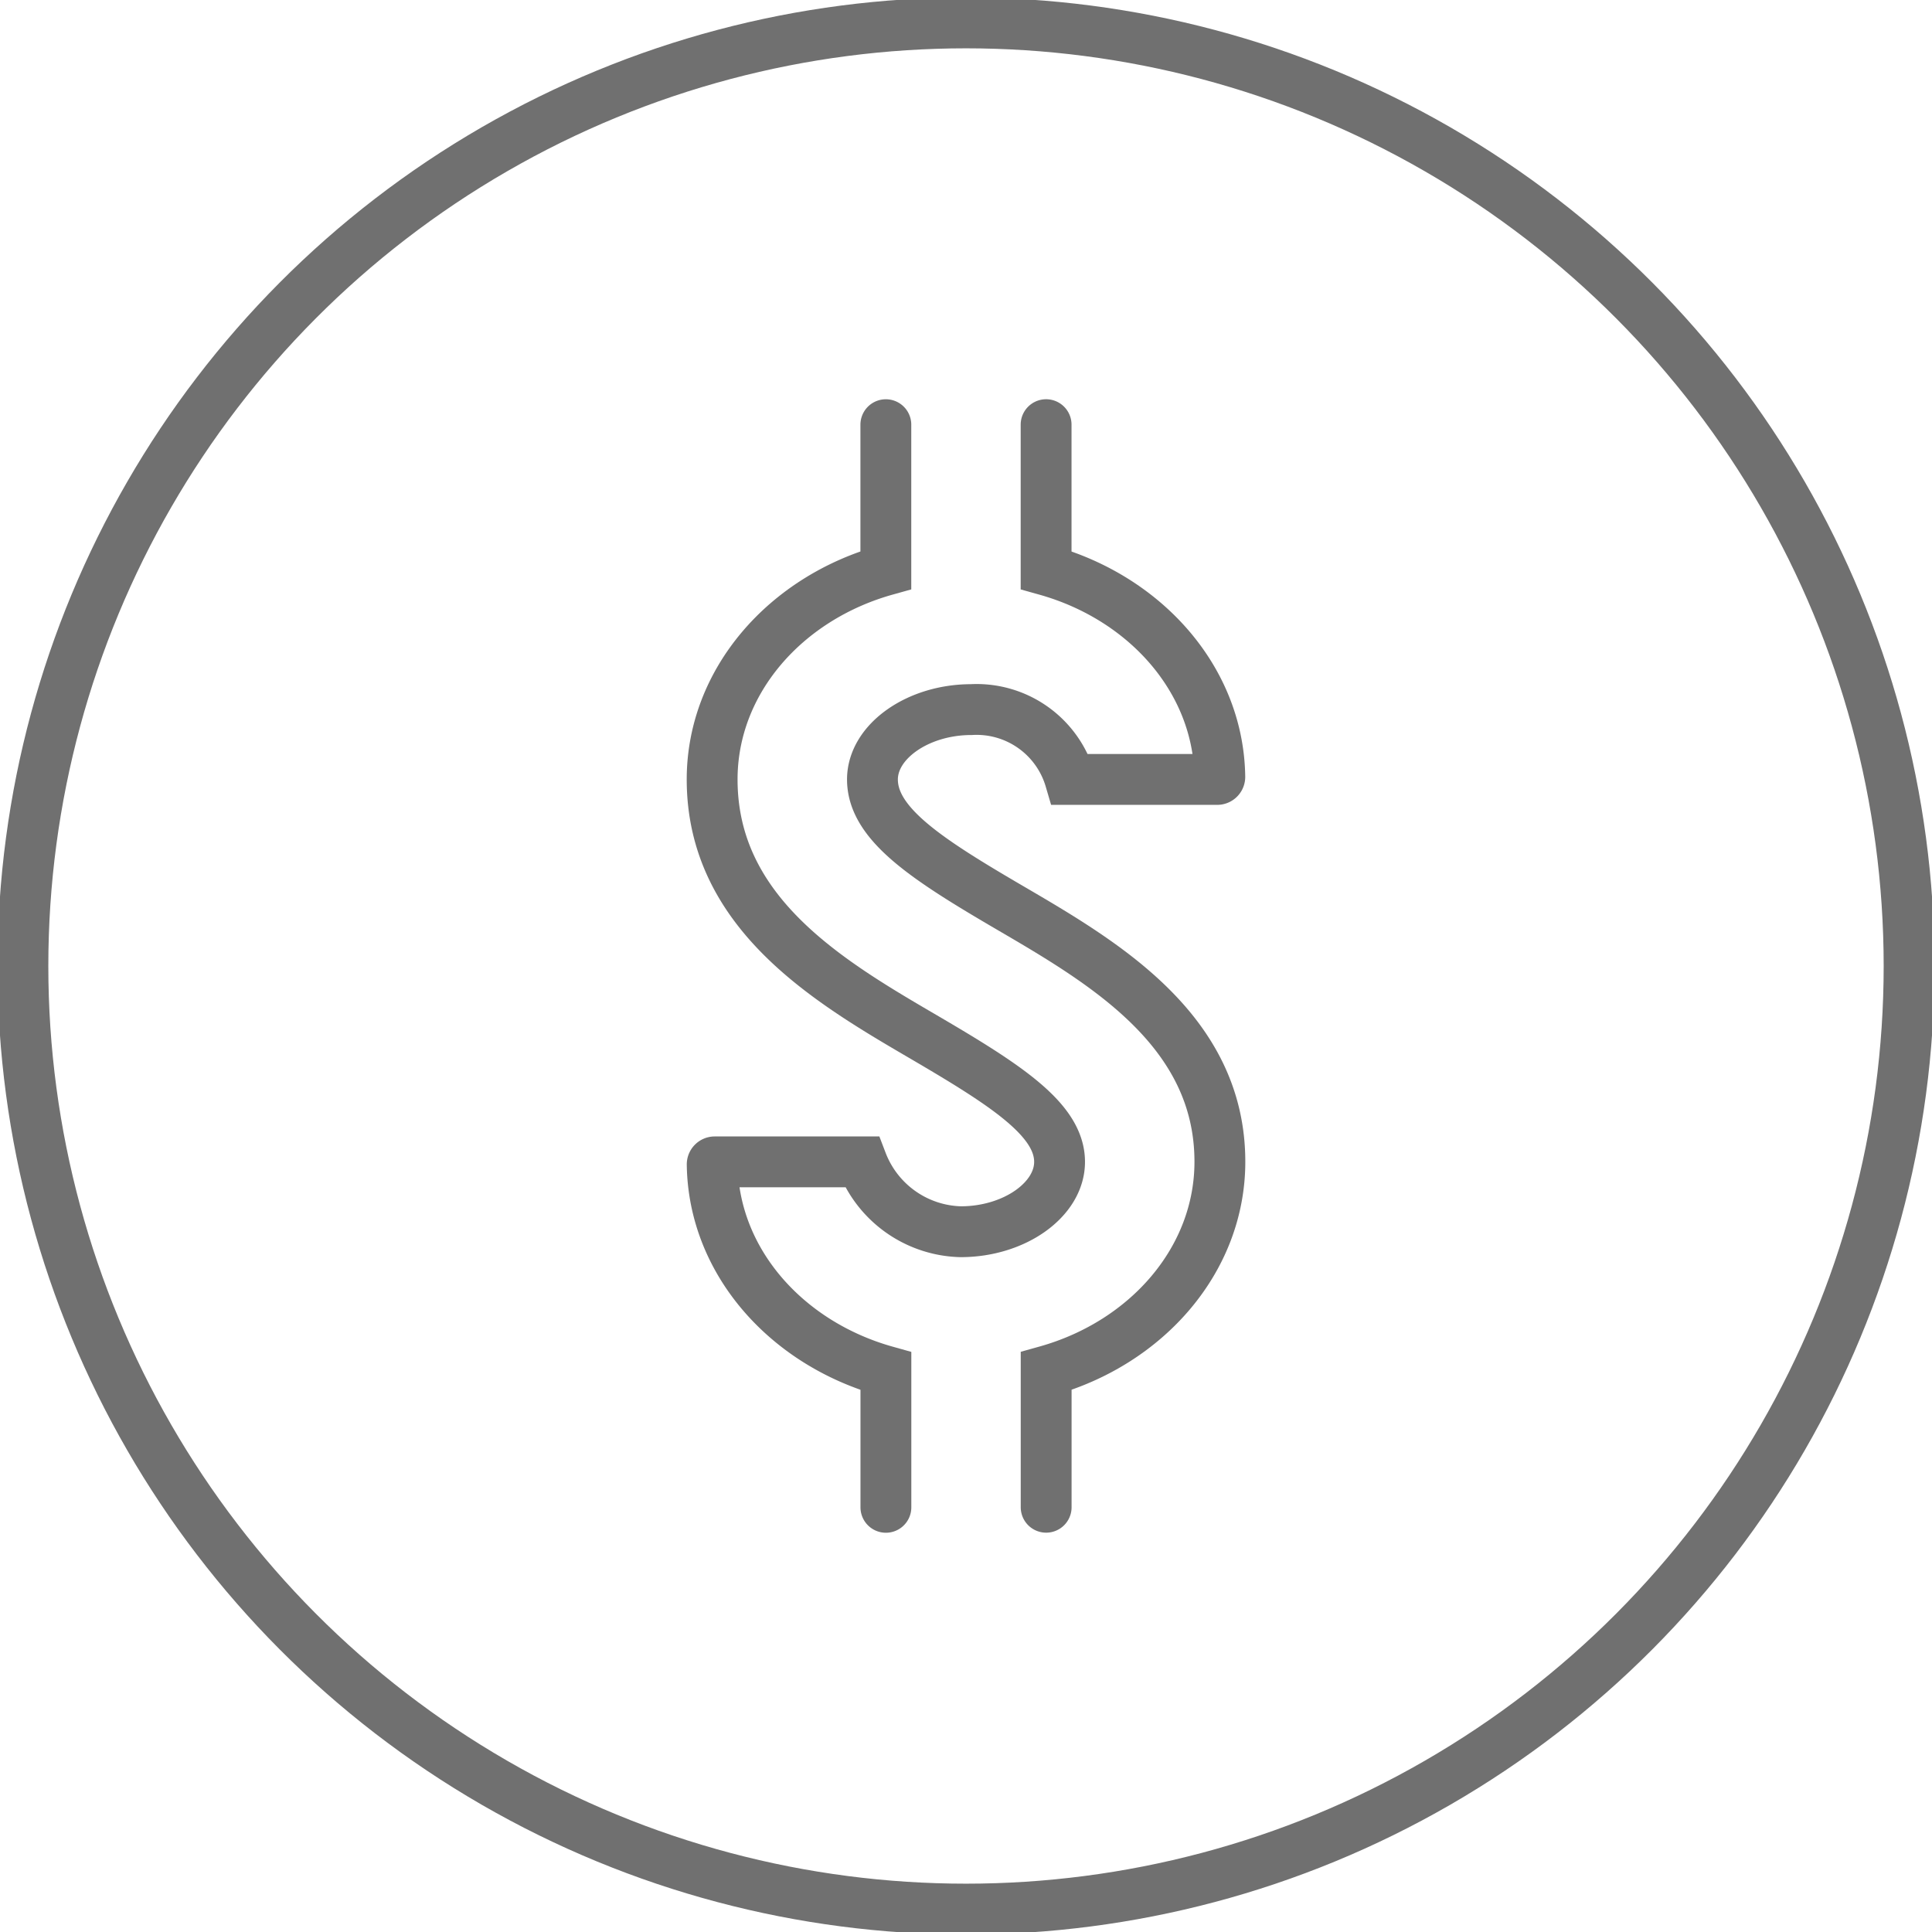 <?xml version="1.0" encoding="UTF-8"?>
<svg xmlns="http://www.w3.org/2000/svg" xmlns:xlink="http://www.w3.org/1999/xlink" id="Group_92" data-name="Group 92" width="76" height="76" viewBox="0 0 76 76">
  <defs>
    <clipPath id="clip-path">
      <rect id="Rectangle_62" data-name="Rectangle 62" width="76" height="76" fill="none" stroke="#707070" stroke-width="2"></rect>
    </clipPath>
  </defs>
  <g id="Group_91" data-name="Group 91" clip-path="url(#clip-path)">
    <path id="Path_22" data-name="Path 22" d="M113.324,106.088v-5.356c-3.922-1.1-6.782-4.321-6.833-8.133a.1.1,0,0,1,.1-.1h5.788a4.278,4.278,0,0,0,3.888,2.748c2.108,0,3.889-1.258,3.889-2.748,0-1.661-2.108-3.017-5.324-4.9-3.717-2.171-8.343-4.874-8.343-10.143,0-3.856,2.877-7.128,6.833-8.235V63.5" transform="translate(-78.475 -46.794)" fill="none" stroke="#707070" stroke-linecap="round" stroke-miterlimit="10" stroke-width="2"></path>
    <path id="Path_23" data-name="Path 23" d="M137.277,63.5v5.723c3.922,1.1,6.783,4.321,6.833,8.133a.1.1,0,0,1-.1.1h-5.788a3.833,3.833,0,0,0-3.888-2.747c-2.108,0-3.888,1.258-3.888,2.747,0,1.757,2.148,3.144,5.424,5.058,3.673,2.146,8.243,4.816,8.243,9.981,0,3.856-2.877,7.129-6.834,8.235v5.356" transform="translate(-96.126 -46.795)" fill="none" stroke="#707070" stroke-linecap="round" stroke-miterlimit="10" stroke-width="2"></path>
    <circle id="Ellipse_5" data-name="Ellipse 5" cx="37.099" cy="37.099" r="37.099" transform="translate(0.901 0.901)" fill="none" stroke="#707070" stroke-linecap="round" stroke-miterlimit="10" stroke-width="2"></circle>
  </g>
</svg>
